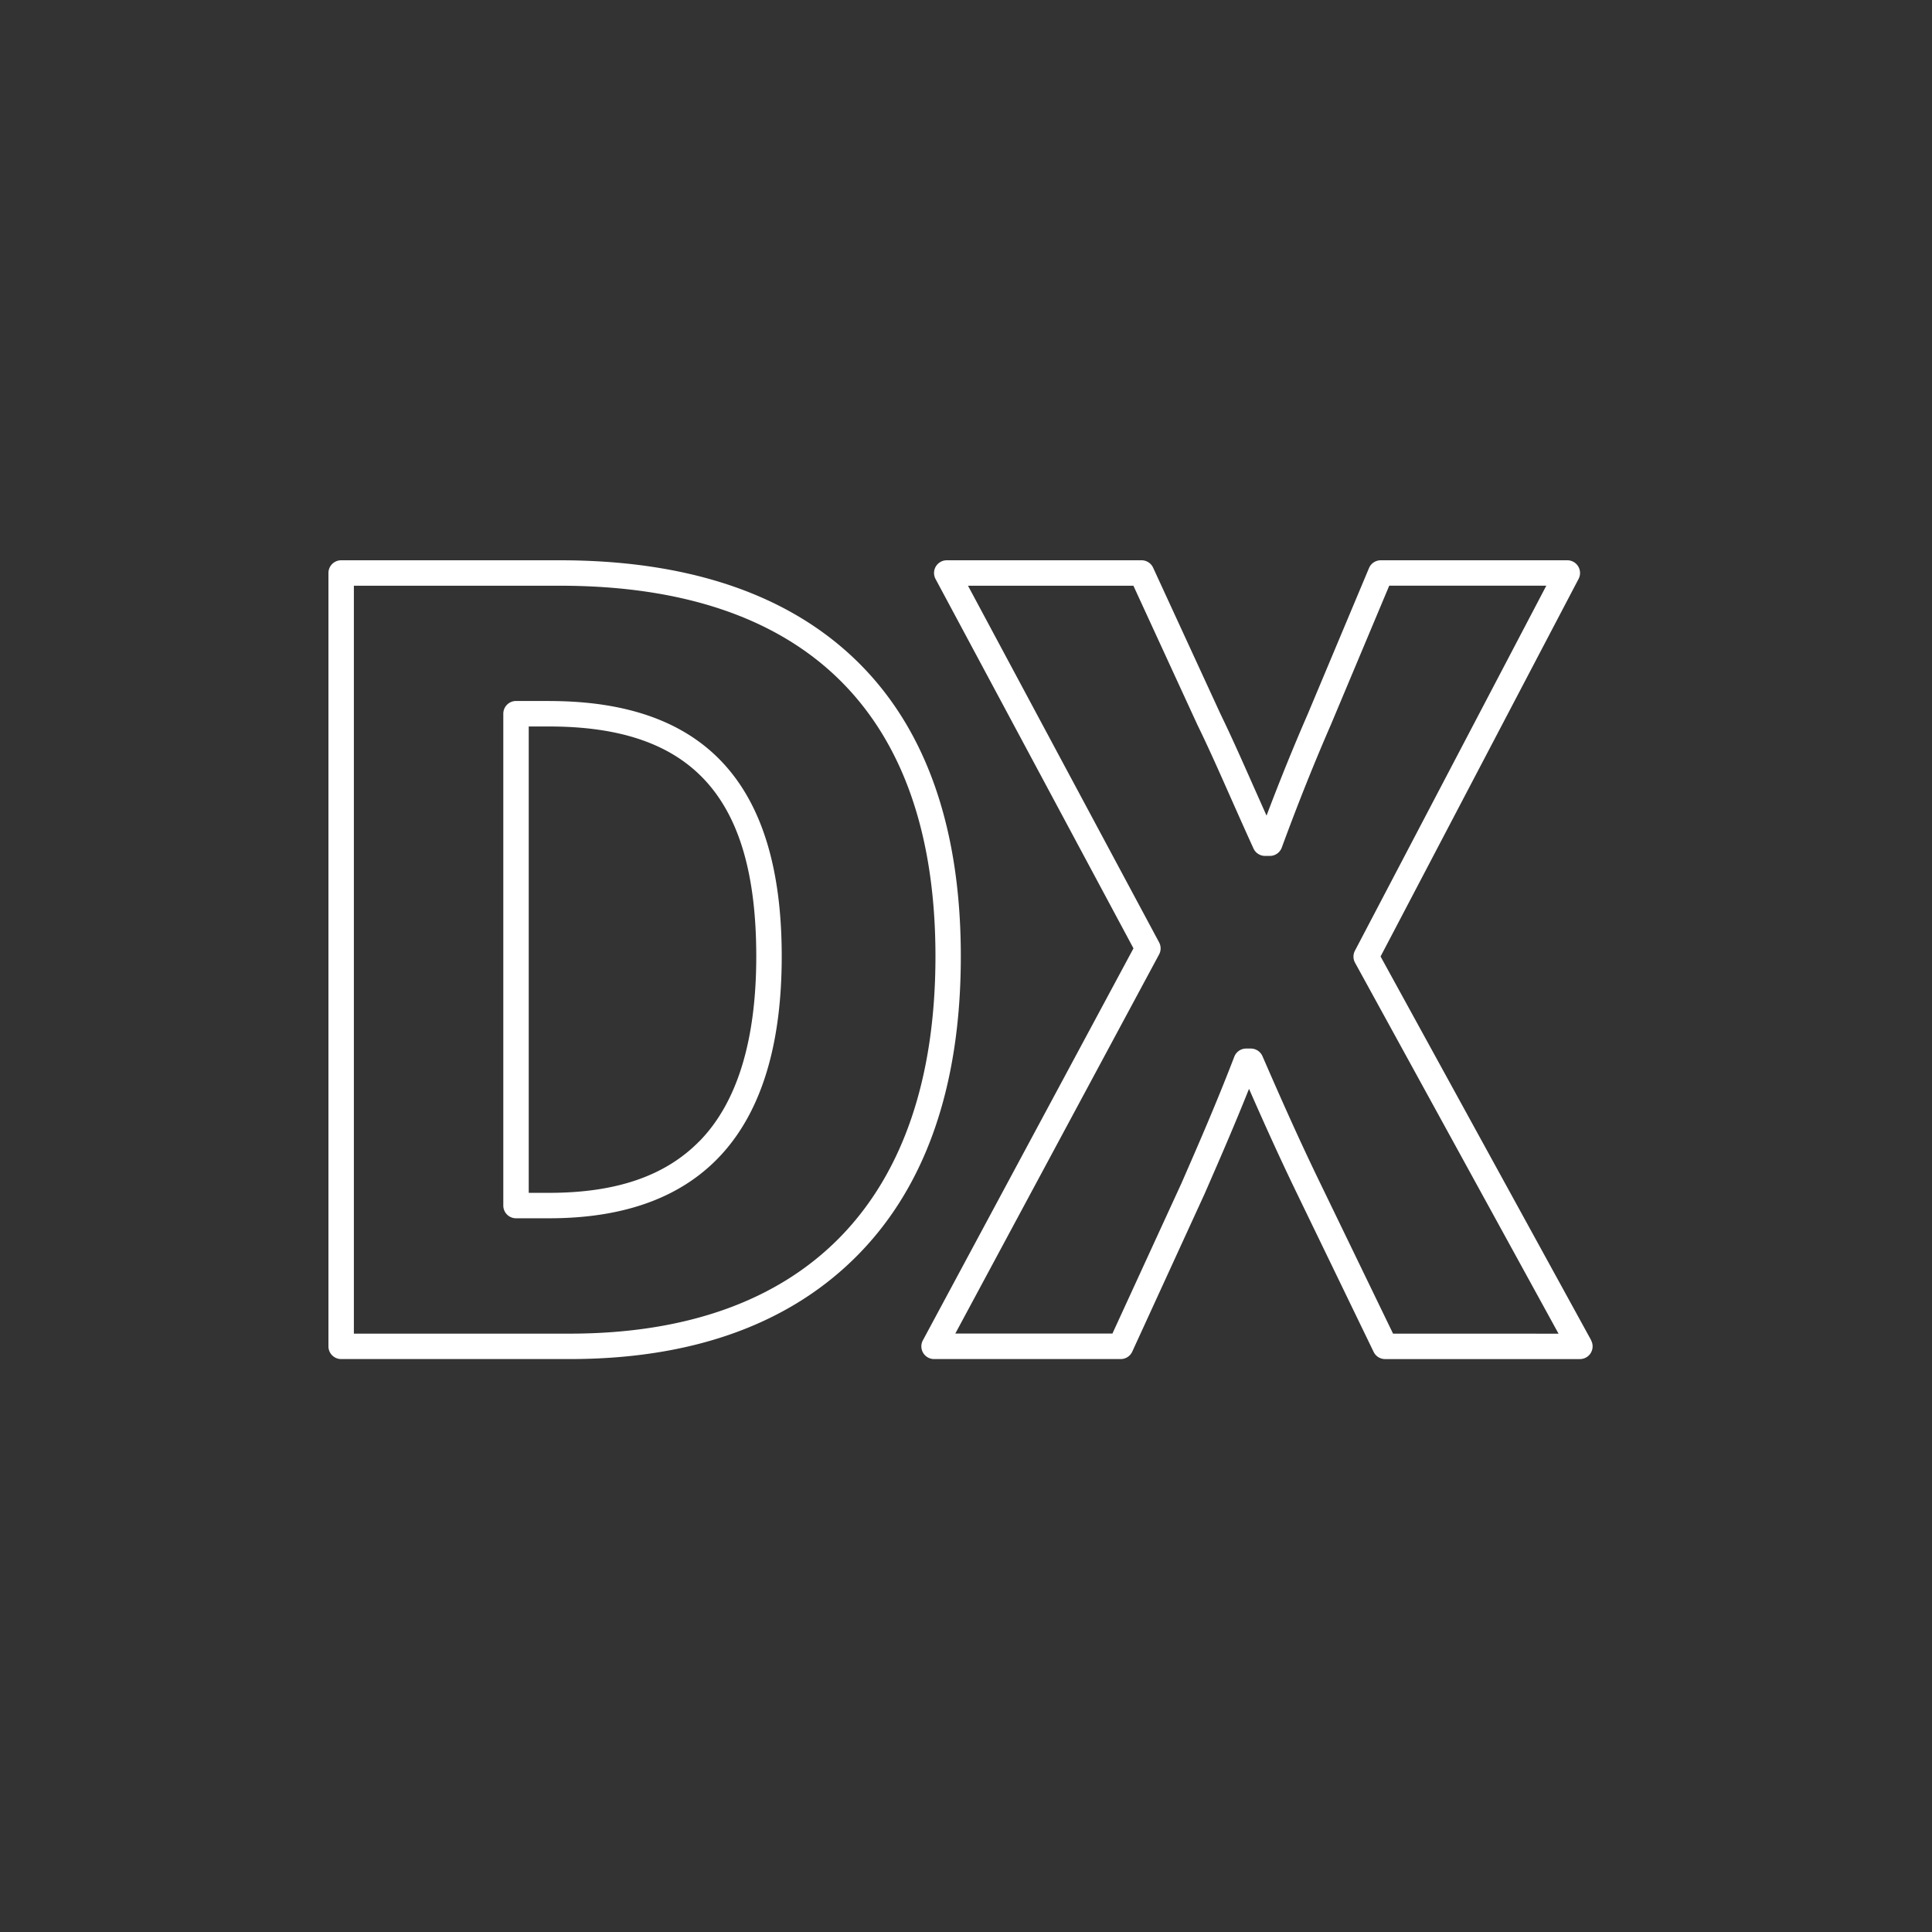 <svg xmlns="http://www.w3.org/2000/svg" xmlns:xlink="http://www.w3.org/1999/xlink" width="100" height="100" viewBox="0 0 100 100">
  <rect x="0" y="0" width="100" height="100" fill="#333333" stroke="none"/>
  <defs>
    <clipPath id="clip-path">
      <rect id="長方形_1247" data-name="長方形 1247" width="65.44" height="41.345" fill="#fff"/>
    </clipPath>
  </defs>
  <g id="グループ_1570" data-name="グループ 1570" transform="translate(-4801 -3721)">
    <rect id="長方形_185" data-name="長方形 185" width="100" height="100" transform="translate(4801 3721)" fill="none"/>
    <g id="グループ_1505" data-name="グループ 1505" transform="translate(4818 3750)">
      <g id="グループ_1504" data-name="グループ 1504" clip-path="url(#clip-path)">
        <path id="パス_819" data-name="パス 819" d="M43.616,33.2H41.9a.658.658,0,0,0-.658.658V59.317a.658.658,0,0,0,.658.658h1.717c7.986,0,12.036-4.562,12.036-13.56,0-8.891-3.937-13.213-12.036-13.213m7.765,22.792c-1.763,1.793-4.3,2.664-7.765,2.664H42.558V34.52h1.058c7.413,0,10.719,3.669,10.719,11.9,0,4.364-.994,7.587-2.954,9.579" transform="translate(-32.191 -25.917)" fill="#fff"/>
        <path id="パス_820" data-name="パス 820" d="M27.057,4.936C23.522,1.661,18.447,0,11.975,0H.658A.658.658,0,0,0,0,.658V40.687a.658.658,0,0,0,.658.658H12.481c6.215,0,11.144-1.723,14.651-5.12,3.718-3.6,5.6-8.894,5.6-15.726S30.825,8.427,27.057,4.936M12.481,40.029H1.317V1.317H11.975c12.72,0,19.444,6.633,19.444,19.182,0,12.594-6.726,19.53-18.938,19.53" transform="translate(0 0)" fill="#fff"/>
        <path id="パス_821" data-name="パス 821" d="M174.512,40.37l-10.9-19.863L173.861.964A.658.658,0,0,0,173.278,0h-9.656a.658.658,0,0,0-.607.4L159.84,7.966c-.735,1.688-1.436,3.416-2.13,5.25-.237-.529-.463-1.039-.685-1.538-.616-1.39-1.149-2.591-1.7-3.724L151.839.383a.658.658,0,0,0-.6-.383H141.158a.658.658,0,0,0-.58.969l10.244,19.118-10.9,20.288a.658.658,0,0,0,.58.97h9.657a.658.658,0,0,0,.6-.384L154.5,32.8l.013-.029c.742-1.7,1.505-3.447,2.29-5.413.771,1.756,1.6,3.6,2.5,5.454l3.95,8.162a.658.658,0,0,0,.593.372h10.083a.658.658,0,0,0,.577-.975m-10.248-.342-3.771-7.791c-1.092-2.246-2.081-4.483-2.986-6.565a.658.658,0,0,0-.6-.4h-.246a.658.658,0,0,0-.614.422c-.938,2.436-1.85,4.525-2.736,6.552l-3.572,7.778H141.6L152.149,20.4a.658.658,0,0,0,0-.623l-9.892-18.46h8.562l3.312,7.2c.552,1.126,1.079,2.316,1.69,3.693.38.856.772,1.741,1.213,2.707a.658.658,0,0,0,.6.385h.246a.658.658,0,0,0,.618-.431c.833-2.265,1.667-4.352,2.554-6.389l3.008-7.166h8.13l-9.905,18.892a.659.659,0,0,0,.006.623l10.533,19.2Z" transform="translate(-109.154)" fill="#fff"/>
      </g>
    </g>
  </g>
</svg>
